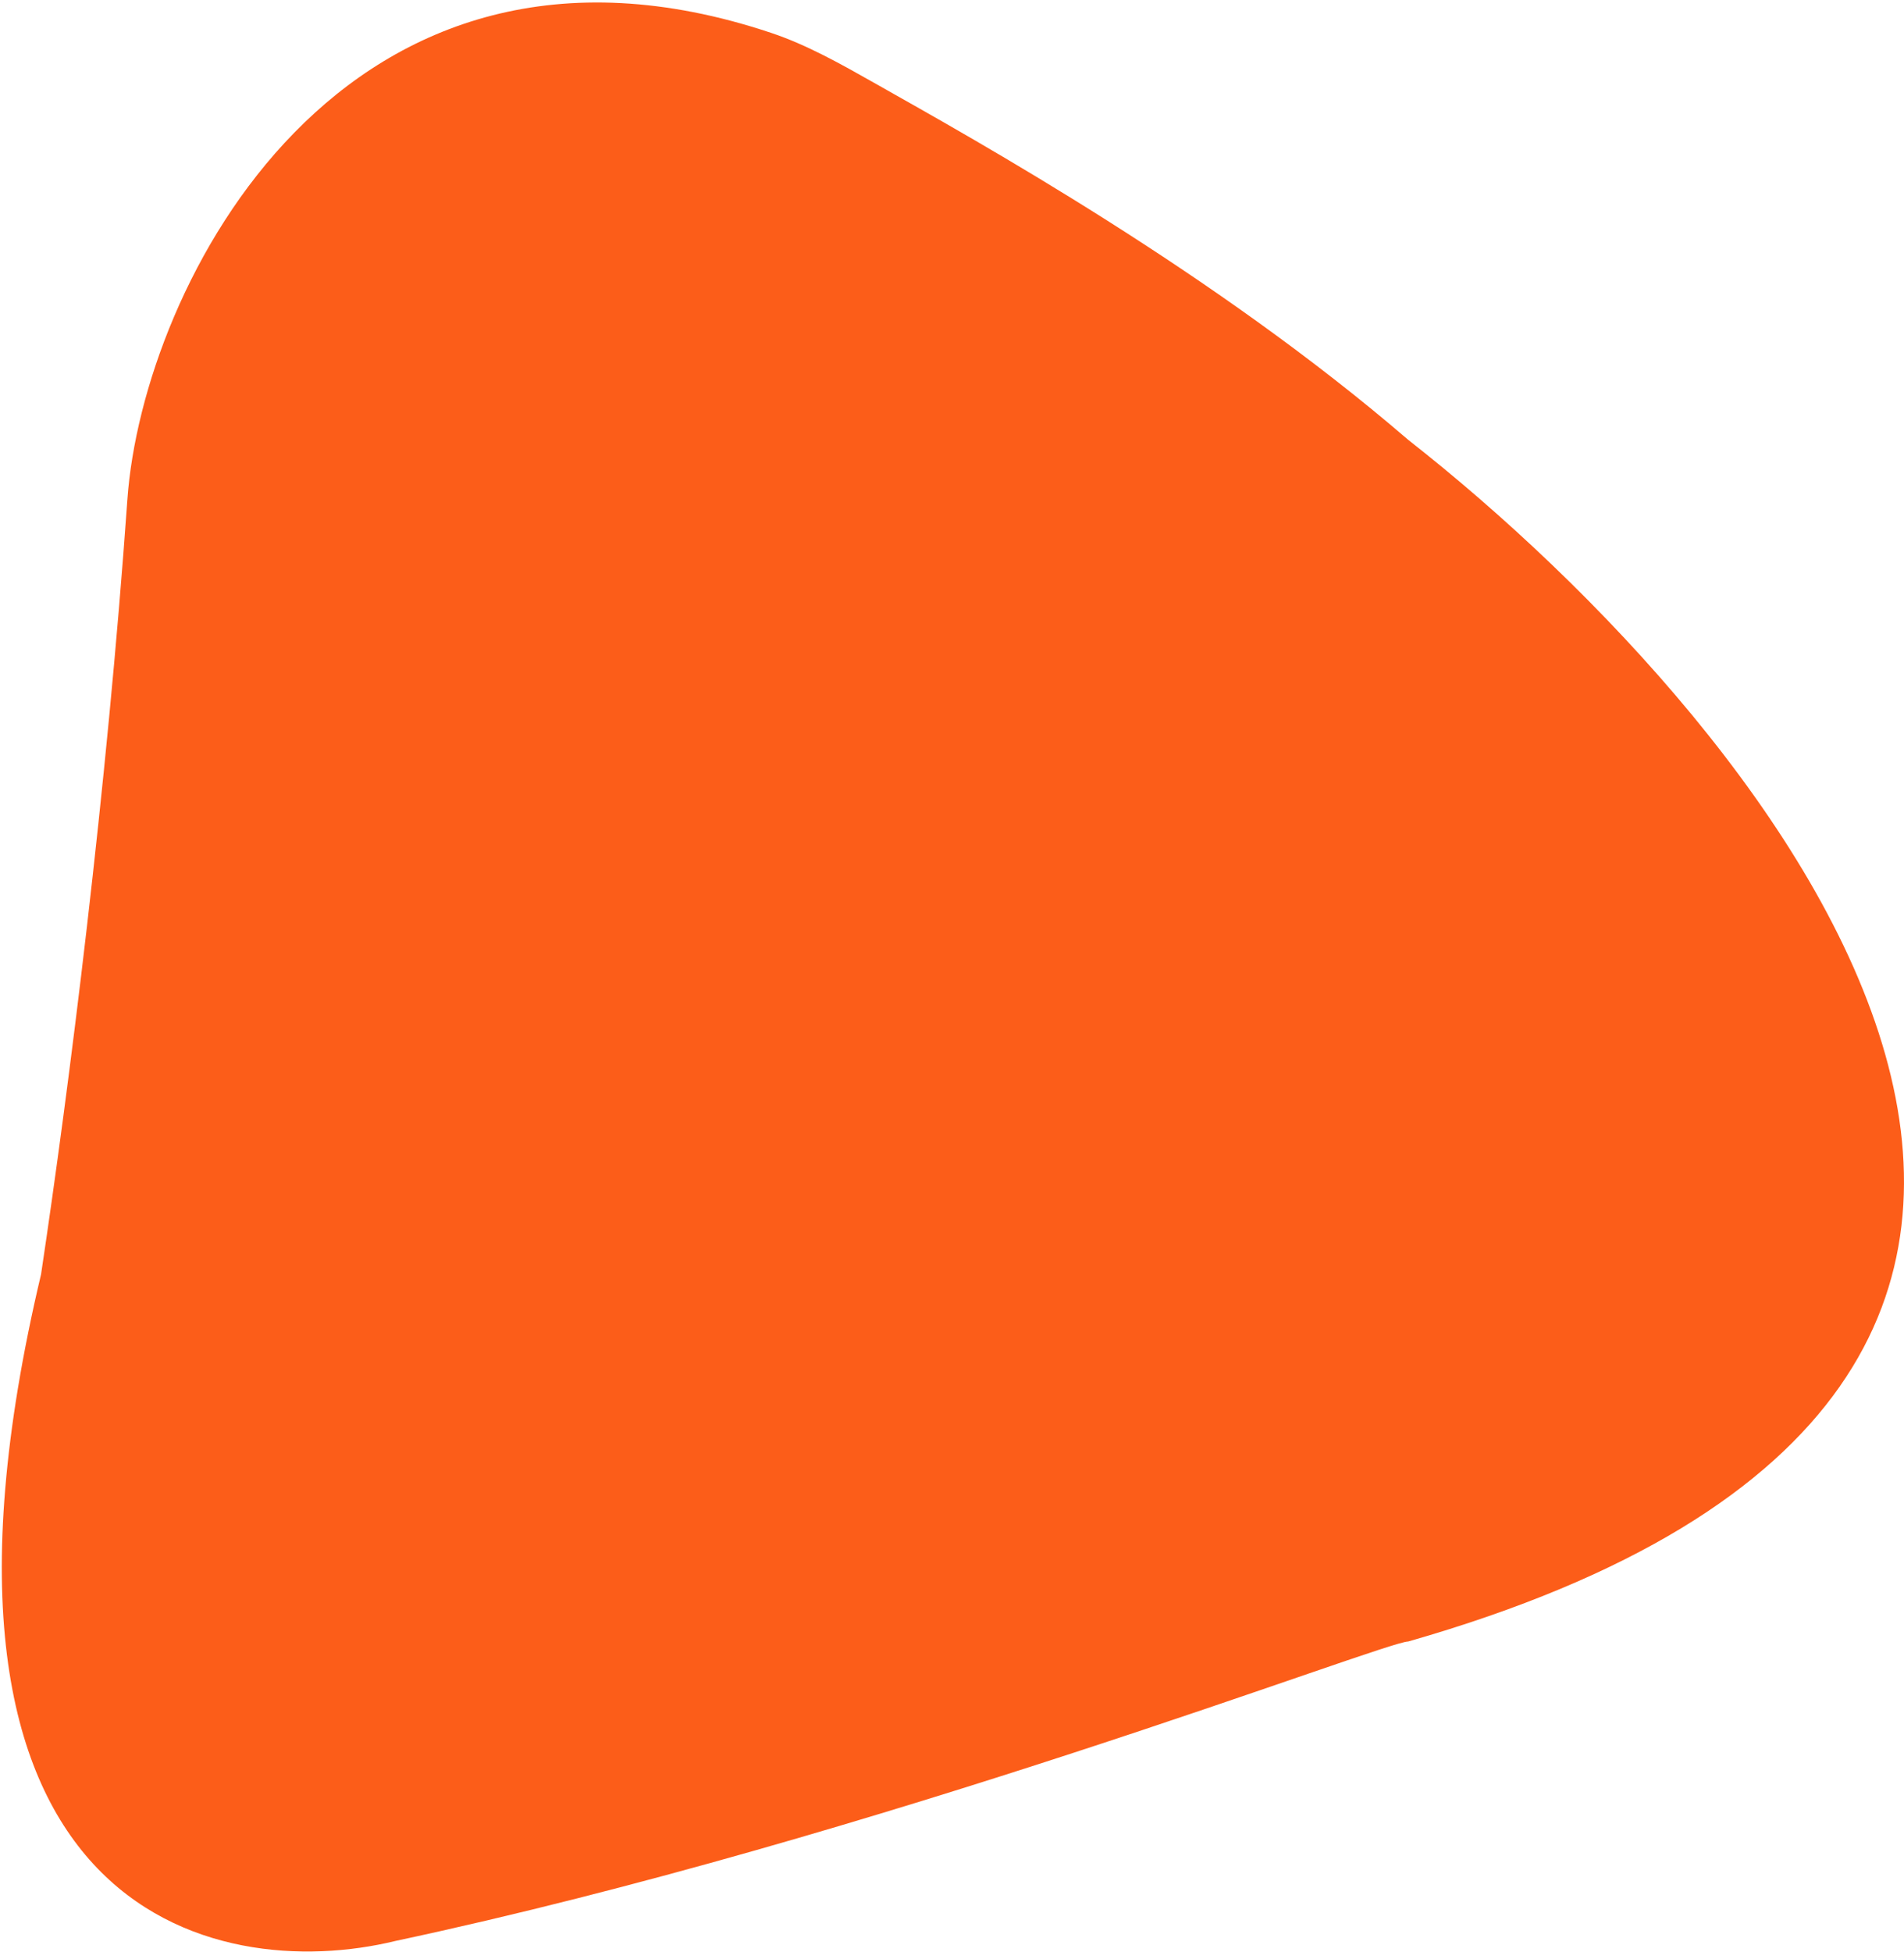 <svg width="604" height="619" viewBox="0 0 604 619" fill="none" xmlns="http://www.w3.org/2000/svg">
<path d="M446.71 520.525C731.576 439.072 565.404 232.545 446.71 139.464C385.04 86.377 310.17 44.852 277.888 26.604L277.217 26.225C266.77 20.318 255.98 14.218 244.613 10.422C108.856 -34.911 45.193 90.74 40.412 158.366C33.895 250.568 21.875 345.102 13.021 404.102C-35.121 606.876 67.941 629.502 125.49 615.468C278.63 582.818 439.24 520.525 446.71 520.525Z" fill="#FC5D19"/>
</svg>
